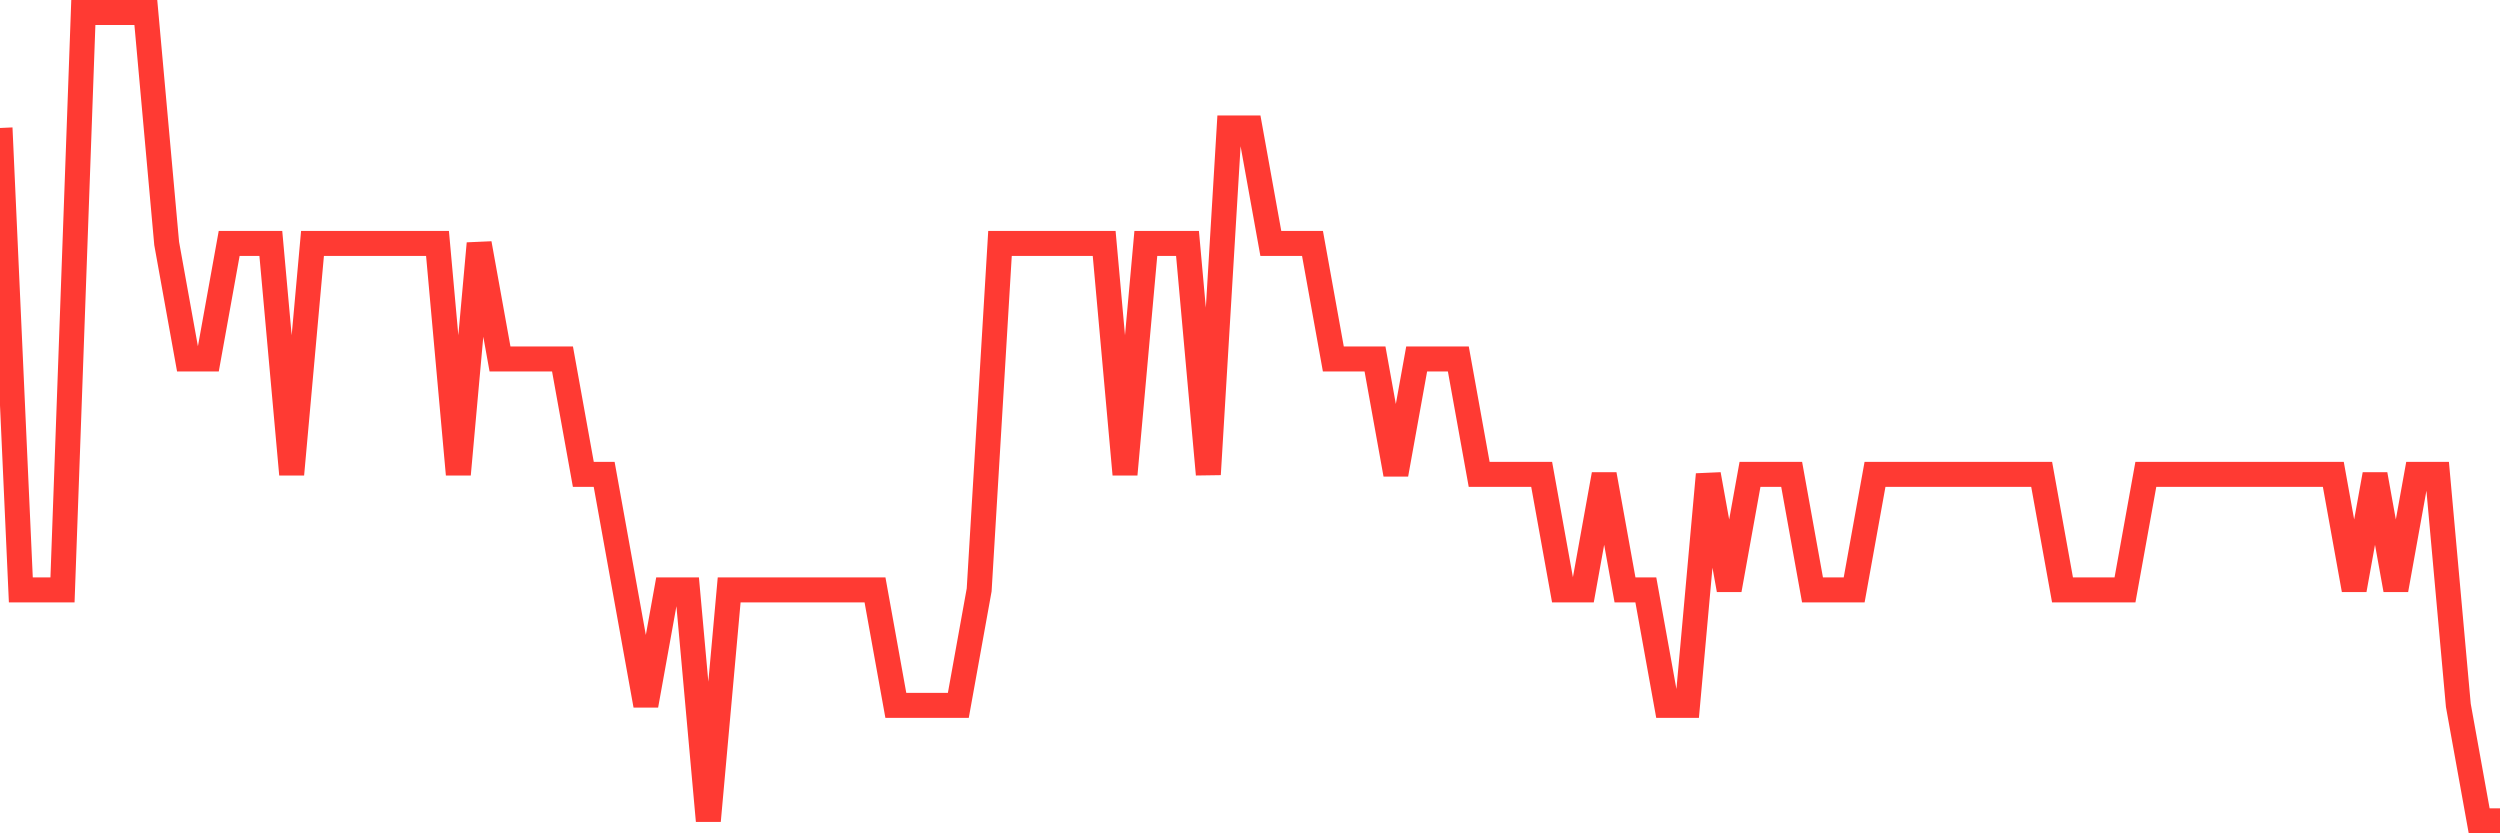 <svg
  xmlns="http://www.w3.org/2000/svg"
  xmlns:xlink="http://www.w3.org/1999/xlink"
  width="120"
  height="40"
  viewBox="0 0 120 40"
  preserveAspectRatio="none"
>
  <polyline
    points="0,6.143 1,28.314 2,28.314 3,28.314 4,0.6 5,0.6 6,0.6 7,0.6 8,11.686 9,17.229 10,17.229 11,11.686 12,11.686 13,11.686 14,22.771 15,11.686 16,11.686 17,11.686 18,11.686 19,11.686 20,11.686 21,11.686 22,22.771 23,11.686 24,17.229 25,17.229 26,17.229 27,17.229 28,22.771 29,22.771 30,28.314 31,33.857 32,28.314 33,28.314 34,39.4 35,28.314 36,28.314 37,28.314 38,28.314 39,28.314 40,28.314 41,28.314 42,28.314 43,33.857 44,33.857 45,33.857 46,33.857 47,28.314 48,11.686 49,11.686 50,11.686 51,11.686 52,11.686 53,11.686 54,22.771 55,11.686 56,11.686 57,11.686 58,22.771 59,6.143 60,6.143 61,11.686 62,11.686 63,11.686 64,17.229 65,17.229 66,17.229 67,22.771 68,17.229 69,17.229 70,17.229 71,22.771 72,22.771 73,22.771 74,22.771 75,28.314 76,28.314 77,22.771 78,28.314 79,28.314 80,33.857 81,33.857 82,22.771 83,28.314 84,22.771 85,22.771 86,22.771 87,28.314 88,28.314 89,28.314 90,22.771 91,22.771 92,22.771 93,22.771 94,22.771 95,22.771 96,22.771 97,22.771 98,22.771 99,28.314 100,28.314 101,28.314 102,28.314 103,22.771 104,22.771 105,22.771 106,22.771 107,22.771 108,22.771 109,22.771 110,22.771 111,22.771 112,22.771 113,28.314 114,22.771 115,28.314 116,22.771 117,22.771 118,33.857 119,39.4 120,39.4"
    fill="none"
    stroke="#ff3a33"
    stroke-width="1.2"
  >
  </polyline>
</svg>